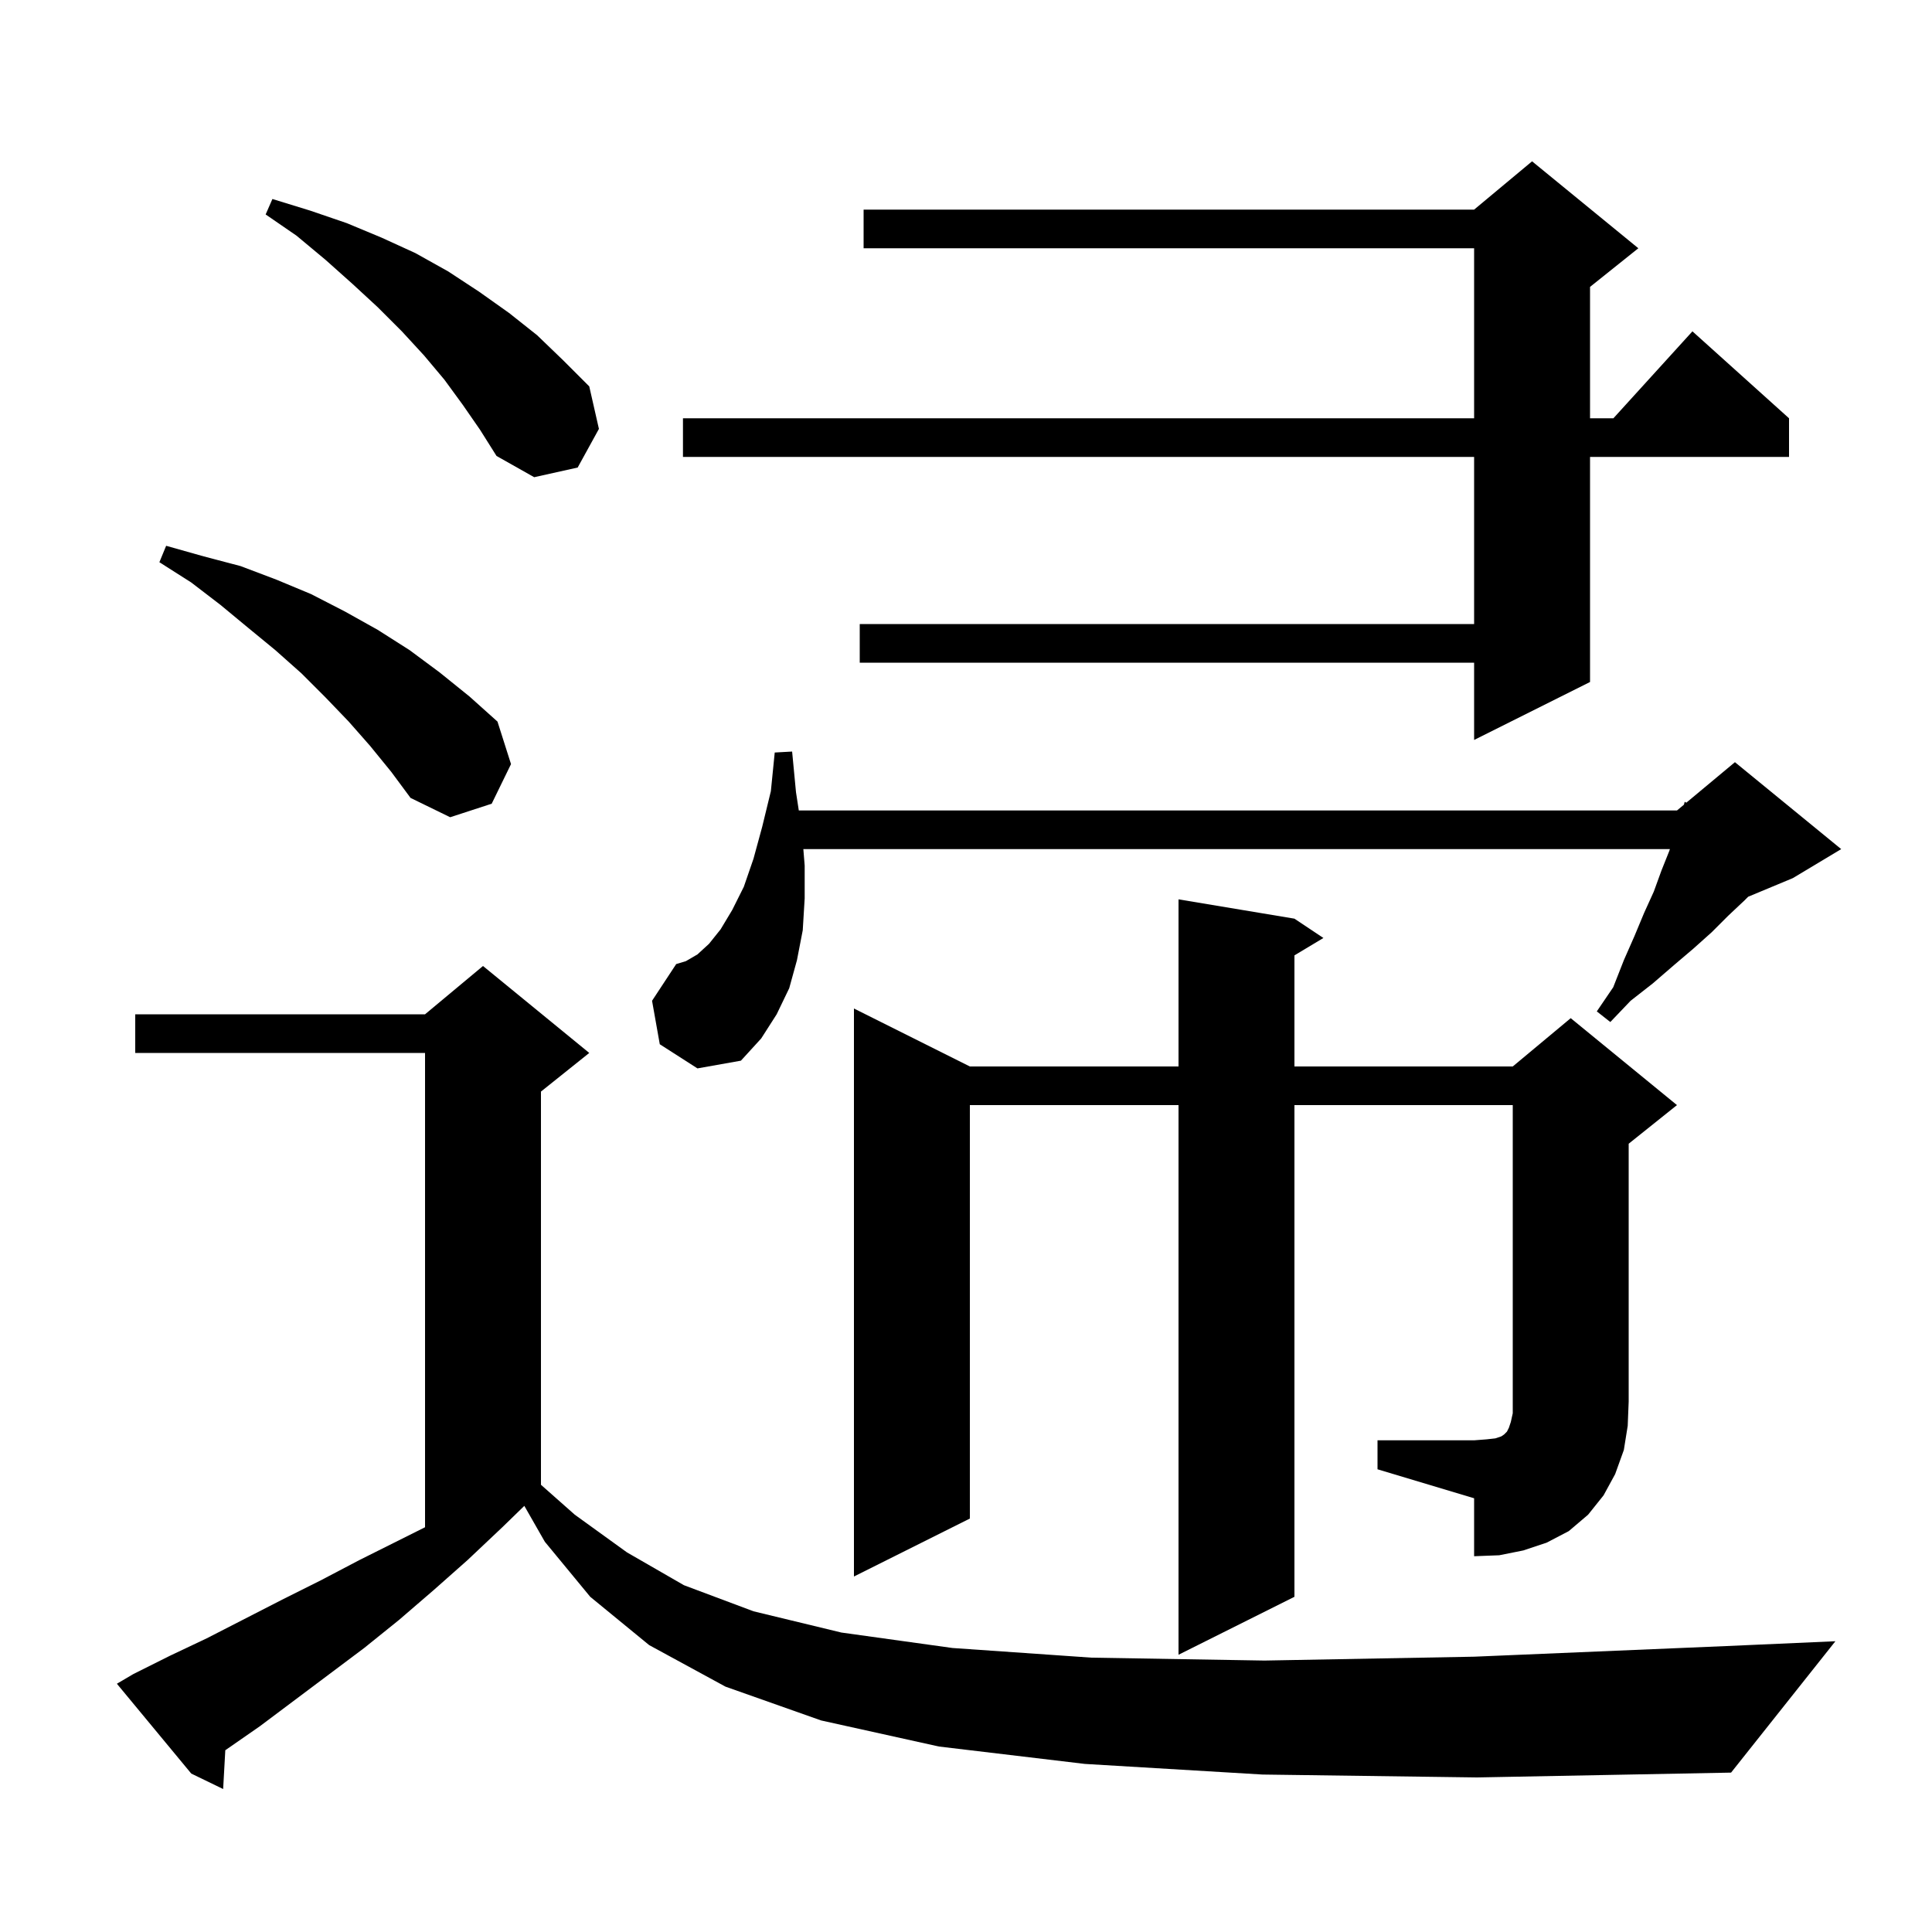 <svg xmlns="http://www.w3.org/2000/svg" xmlns:xlink="http://www.w3.org/1999/xlink" version="1.1" baseProfile="full" viewBox="0 0 200 200" width="200" height="200">
<g fill="black">
<path d="M 130.7 183.7 L 112.3 182.6 L 97.2 180.8 L 85.0 178.1 L 75.1 174.6 L 67.2 170.3 L 61.1 165.3 L 56.4 159.6 L 54.278 155.887 L 52.0 158.1 L 48.4 161.5 L 44.9 164.6 L 41.3 167.7 L 37.7 170.6 L 26.9 178.7 L 23.323 181.184 L 23.1 185.2 L 19.8 183.6 L 12.1 174.3 L 13.8 173.3 L 17.6 171.4 L 21.4 169.6 L 29.2 165.6 L 33.2 163.6 L 37.2 161.5 L 44.0 158.1 L 44.0 109.0 L 14.0 109.0 L 14.0 105.0 L 44.0 105.0 L 50.0 100.0 L 61.0 109.0 L 56.0 113.0 L 56.0 153.704 L 59.5 156.8 L 64.9 160.7 L 70.8 164.1 L 78.0 166.8 L 87.1 169.0 L 98.6 170.6 L 113.0 171.6 L 130.9 171.9 L 152.6 171.5 L 178.7 170.4 L 190.0 169.9 L 179.2 183.5 L 152.9 184.0 Z M 142.6 149.1 L 152.6 149.1 L 153.9 149.0 L 154.8 148.9 L 155.4 148.7 L 155.7 148.5 L 156.0 148.2 L 156.2 147.8 L 156.4 147.2 L 156.6 146.3 L 156.6 114.4 L 134.0 114.4 L 134.0 165.3 L 122.0 171.3 L 122.0 114.4 L 100.4 114.4 L 100.4 157.2 L 88.4 163.2 L 88.4 104.4 L 100.4 110.4 L 122.0 110.4 L 122.0 93.1 L 134.0 95.1 L 137.0 97.1 L 134.0 98.9 L 134.0 110.4 L 156.6 110.4 L 162.6 105.4 L 173.6 114.4 L 168.6 118.4 L 168.6 145.1 L 168.5 147.6 L 168.1 150.1 L 167.2 152.6 L 166.0 154.8 L 164.4 156.8 L 162.4 158.5 L 160.1 159.7 L 157.7 160.5 L 155.2 161.0 L 152.6 161.1 L 152.6 155.1 L 142.6 152.1 Z M 68.3 108.1 L 67.5 103.6 L 70.0 99.8 L 71.0 99.5 L 72.2 98.8 L 73.4 97.7 L 74.6 96.2 L 75.8 94.2 L 77.0 91.8 L 78.0 88.9 L 78.9 85.6 L 79.8 81.9 L 80.2 77.9 L 82.0 77.8 L 82.4 82.0 L 82.692 83.9 L 173.6 83.9 L 174.32 83.3 L 174.4 83.0 L 174.567 83.094 L 179.6 78.9 L 190.6 87.9 L 185.6 90.9 L 180.971 92.829 L 180.6 93.2 L 178.9 94.8 L 177.2 96.5 L 175.3 98.2 L 173.3 99.9 L 171.1 101.8 L 168.8 103.6 L 166.7 105.8 L 165.3 104.7 L 167.0 102.2 L 168.1 99.4 L 169.2 96.9 L 170.2 94.5 L 171.2 92.3 L 172.0 90.1 L 172.8 88.1 L 172.867 87.9 L 83.162 87.9 L 83.3 89.6 L 83.3 93.0 L 83.1 96.3 L 82.5 99.4 L 81.7 102.3 L 80.4 105.0 L 78.8 107.5 L 76.7 109.8 L 72.2 110.6 Z M 38.3 77.2 L 36.1 74.7 L 33.7 72.2 L 31.2 69.7 L 28.5 67.3 L 25.7 65.0 L 22.8 62.6 L 19.8 60.3 L 16.5 58.2 L 17.2 56.5 L 21.1 57.6 L 24.9 58.6 L 28.6 60.0 L 32.2 61.5 L 35.7 63.3 L 39.1 65.2 L 42.4 67.3 L 45.5 69.6 L 48.6 72.1 L 51.5 74.7 L 52.9 79.1 L 50.9 83.2 L 46.6 84.6 L 42.5 82.6 L 40.5 79.9 Z M 169.6 25.7 L 164.6 29.7 L 164.6 43.3 L 167.018 43.3 L 175.2 34.3 L 185.2 43.3 L 185.2 47.3 L 164.6 47.3 L 164.6 70.6 L 152.6 76.6 L 152.6 68.6 L 89.0 68.6 L 89.0 64.6 L 152.6 64.6 L 152.6 47.3 L 70.7 47.3 L 70.7 43.3 L 152.6 43.3 L 152.6 25.7 L 89.4 25.7 L 89.4 21.7 L 152.6 21.7 L 158.6 16.7 Z M 47.9 41.9 L 46.0 39.3 L 43.9 36.8 L 41.6 34.3 L 39.1 31.8 L 36.5 29.4 L 33.7 26.9 L 30.7 24.4 L 27.5 22.2 L 28.2 20.6 L 32.1 21.8 L 35.9 23.1 L 39.5 24.6 L 43.0 26.2 L 46.4 28.1 L 49.6 30.2 L 52.7 32.4 L 55.6 34.7 L 58.3 37.3 L 61.0 40.0 L 62.0 44.4 L 59.8 48.4 L 55.3 49.4 L 51.4 47.2 L 49.7 44.5 Z " />
</g>
</svg>